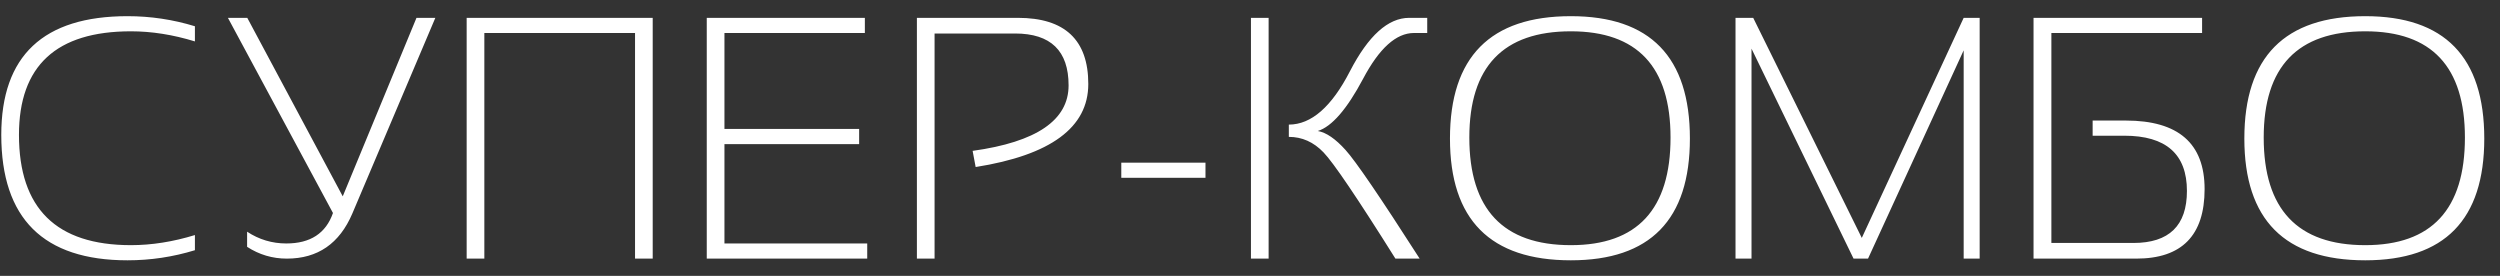 <?xml version="1.0" encoding="UTF-8"?> <svg xmlns="http://www.w3.org/2000/svg" width="145" height="16" viewBox="0 0 145 16" fill="none"><rect x="0" y="0" width="145" height="16" fill="#333333" stroke="none"/><path d="M11.305 14.512C10.035 14.902 8.733 15.098 7.398 15.098C2.516 15.098 0.074 12.672 0.074 7.822C0.074 3.232 2.516 0.938 7.398 0.938C8.733 0.938 10.035 1.133 11.305 1.523V2.402C10.035 2.012 8.798 1.816 7.594 1.816C3.264 1.816 1.1 3.818 1.1 7.822C1.1 12.087 3.264 14.219 7.594 14.219C8.798 14.219 10.035 14.023 11.305 13.633V14.512ZM25.25 1.035L20.436 12.383C19.693 14.128 18.427 15 16.637 15C15.803 15 15.035 14.772 14.332 14.316V13.438C15.022 13.893 15.781 14.121 16.607 14.121C18.001 14.121 18.902 13.532 19.312 12.354L13.219 1.035H14.342L19.879 11.387L24.156 1.035H25.25ZM27.066 15V1.035H37.857V15H36.832V1.914H28.092V15H27.066ZM50.162 1.035V1.914H42.018V7.48H49.83V8.359H42.018V14.121H50.299V15H40.992V1.035H50.162ZM53.18 15V1.035H59.039C61.76 1.035 63.121 2.314 63.121 4.873C63.121 7.393 60.943 8.997 56.588 9.688L56.412 8.75C60.123 8.236 61.978 6.969 61.978 4.951C61.978 2.946 60.943 1.943 58.873 1.943H54.205V15H53.18ZM69.918 9.434V10.312H65.035V9.434H69.918ZM80.934 15C78.727 11.484 77.337 9.43 76.764 8.838C76.191 8.239 75.52 7.939 74.752 7.939V7.227C76.054 7.227 77.236 6.195 78.297 4.131C79.365 2.067 80.51 1.035 81.734 1.035H82.779V1.914H82.008C80.979 1.914 79.996 2.799 79.059 4.57C78.121 6.335 77.245 7.344 76.432 7.598C76.92 7.682 77.457 8.05 78.043 8.701C78.629 9.346 80.061 11.445 82.34 15H80.934ZM73.58 1.035V15H72.555V1.035H73.58ZM85.221 7.979C85.221 12.139 87.184 14.219 91.109 14.219C94.963 14.219 96.891 12.139 96.891 7.979C96.891 3.87 94.963 1.816 91.109 1.816C87.184 1.816 85.221 3.87 85.221 7.979ZM84.098 8.037C84.098 3.304 86.435 0.938 91.109 0.938C95.712 0.938 98.014 3.304 98.014 8.037C98.014 12.744 95.712 15.098 91.109 15.098C86.435 15.098 84.098 12.744 84.098 8.037ZM100.66 15V1.035H101.686L107.984 13.799L113.893 1.035H114.82V15H113.893V2.92L108.346 15H107.506L101.588 2.822V15H100.66ZM127.721 1.035V1.914H118.98V14.092H123.736C125.807 14.092 126.842 13.086 126.842 11.074C126.842 8.939 125.631 7.871 123.209 7.871H121.373V6.992H123.297C126.344 6.992 127.867 8.317 127.867 10.967C127.867 13.656 126.546 15 123.902 15H117.945V1.035H127.721ZM131.295 7.979C131.295 12.139 133.258 14.219 137.184 14.219C141.038 14.219 142.965 12.139 142.965 7.979C142.965 3.87 141.038 1.816 137.184 1.816C133.258 1.816 131.295 3.87 131.295 7.979ZM130.172 8.037C130.172 3.304 132.509 0.938 137.184 0.938C141.786 0.938 144.088 3.304 144.088 8.037C144.088 12.744 141.786 15.098 137.184 15.098C132.509 15.098 130.172 12.744 130.172 8.037Z" fill="white"></path></svg> 